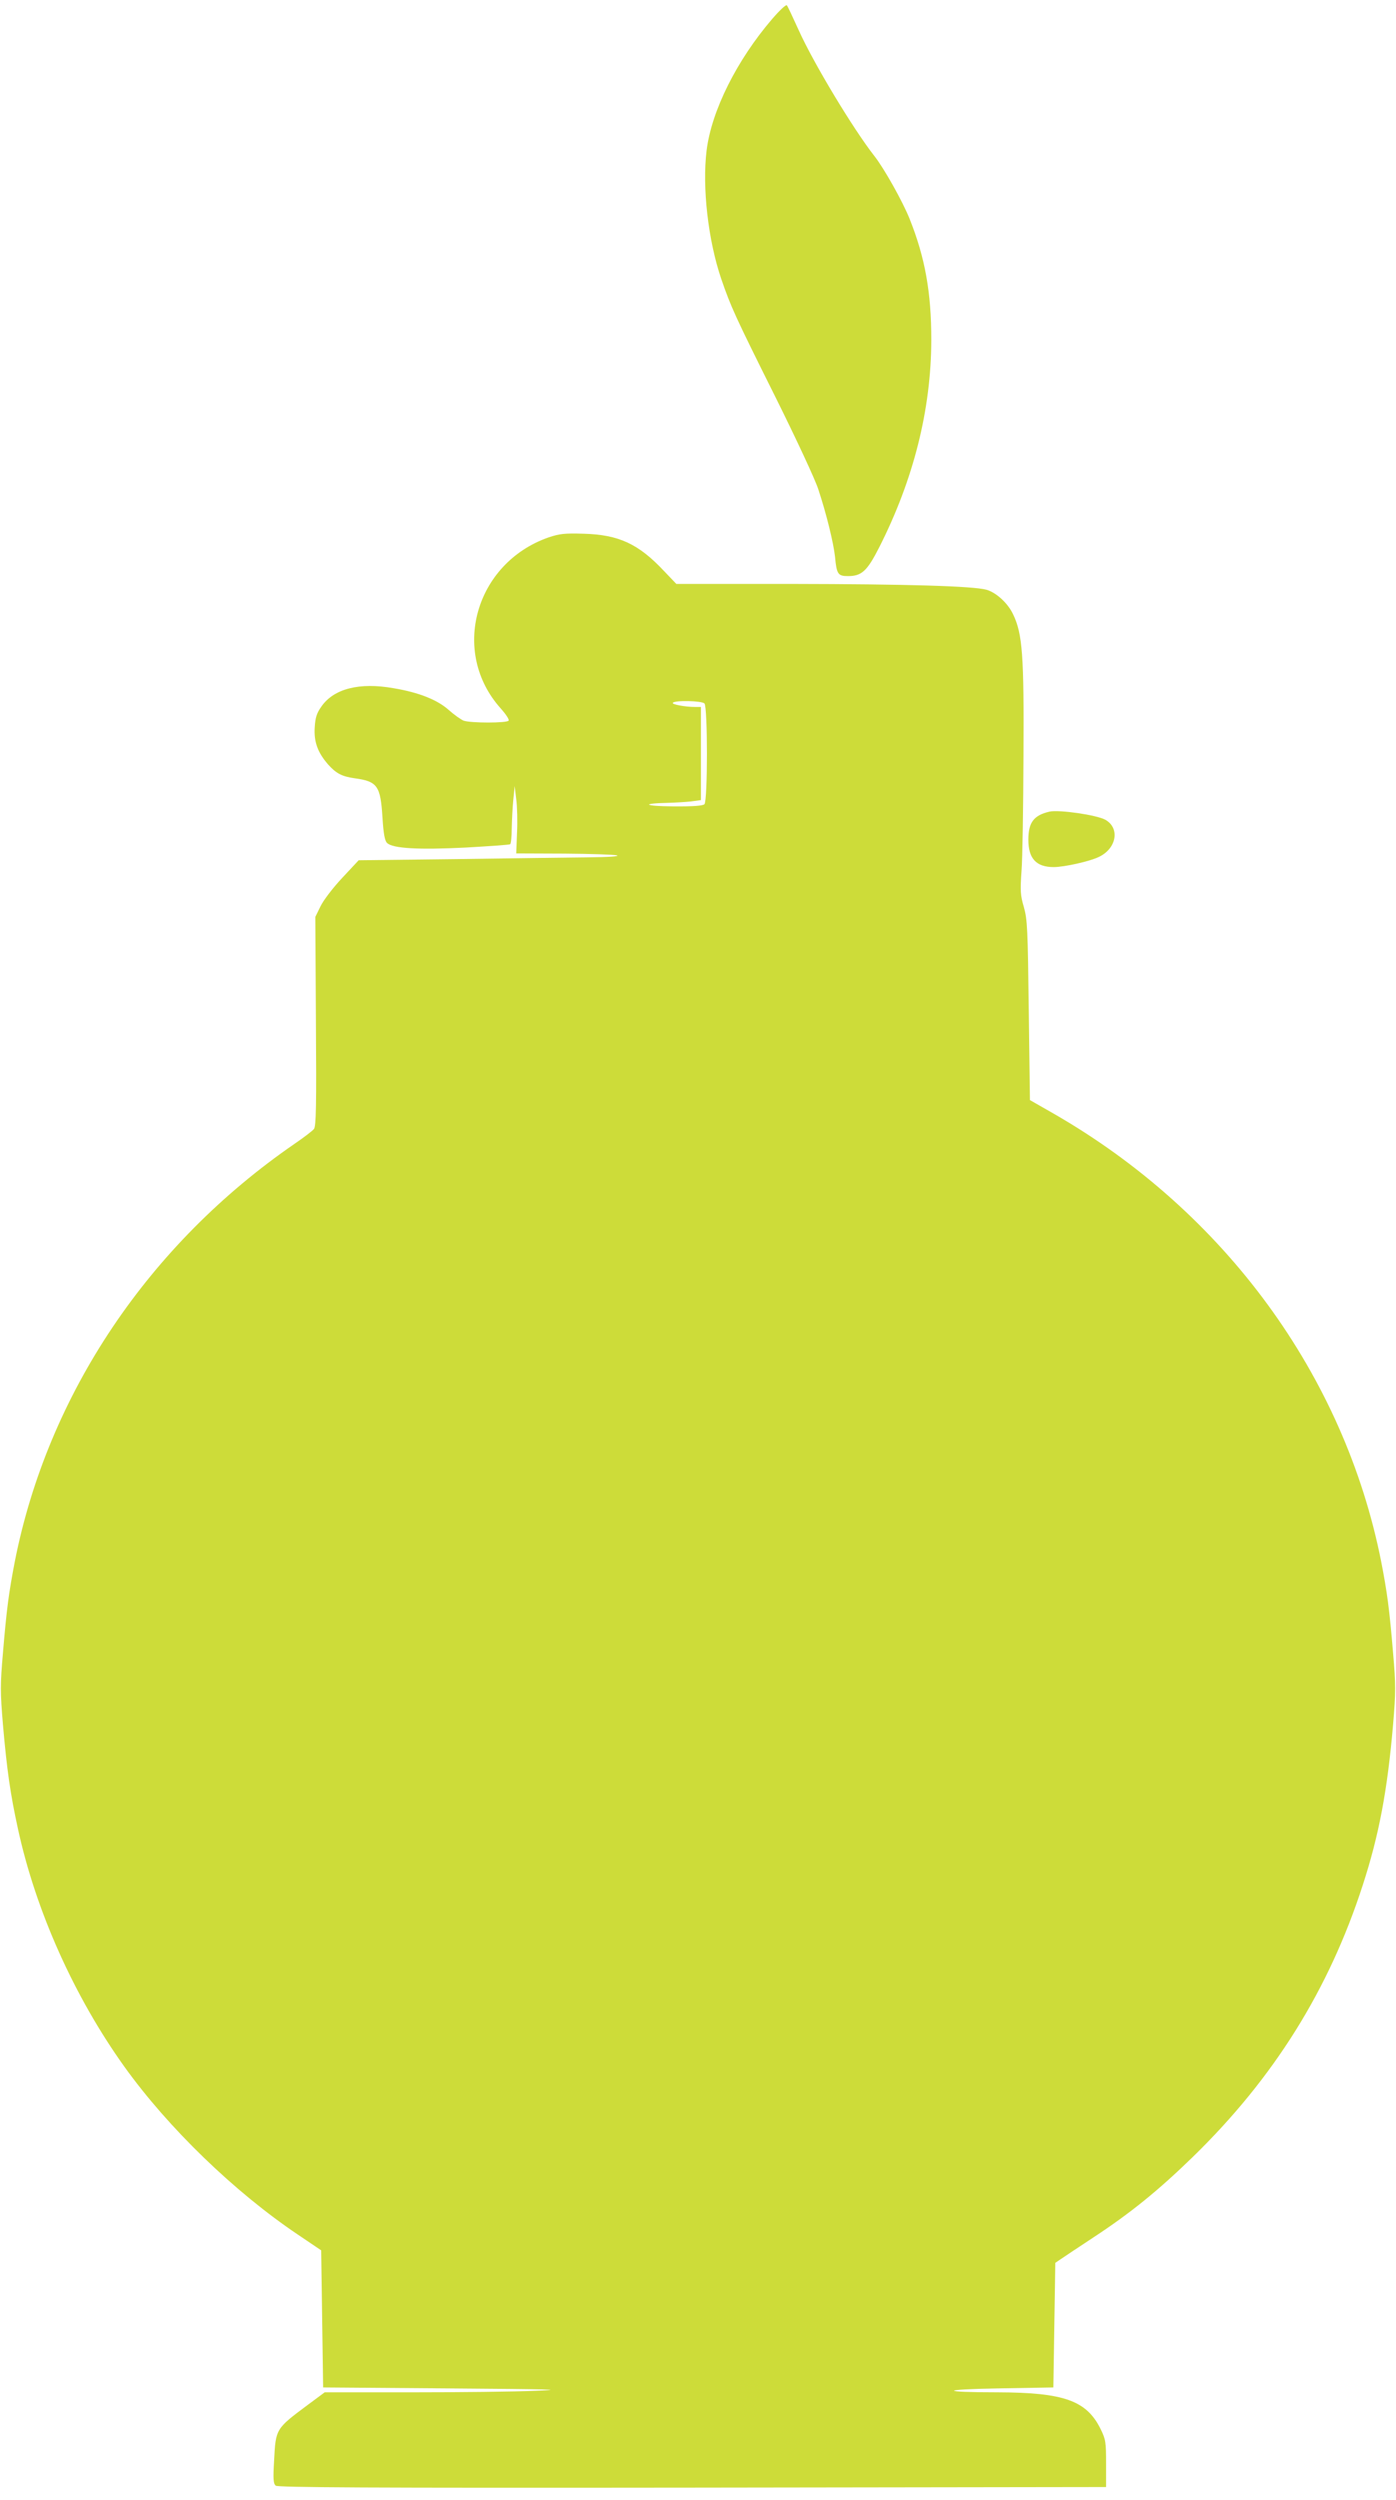 <?xml version="1.0" standalone="no"?>
<!DOCTYPE svg PUBLIC "-//W3C//DTD SVG 20010904//EN"
 "http://www.w3.org/TR/2001/REC-SVG-20010904/DTD/svg10.dtd">
<svg version="1.0" xmlns="http://www.w3.org/2000/svg"
 width="715pt" height="1280pt" viewBox="0 0 715 1280"
 preserveAspectRatio="xMidYMid meet">
<g transform="translate(0,1280) scale(0.1,-0.1)"
fill="#cddc39" stroke="none">
<path d="M3955 12703 c-181 -211 -311 -470 -336 -674 -23 -190 8 -460 75 -657
50 -145 70 -189 277 -604 105 -211 204 -423 220 -473 43 -130 78 -275 86 -347
8 -88 15 -98 66 -98 70 0 98 25 160 147 176 347 266 705 267 1062 0 244 -32
422 -111 620 -36 90 -130 257 -179 320 -110 140 -314 479 -389 646 -30 66 -57
124 -61 128 -4 5 -38 -27 -75 -70z"/>
<path d="M2809 10048 c-376 -132 -504 -587 -244 -876 25 -28 44 -56 40 -62 -8
-13 -195 -13 -231 0 -14 6 -48 30 -75 54 -58 52 -152 90 -283 112 -175 31
-306 -2 -370 -94 -24 -34 -31 -56 -34 -106 -5 -74 15 -129 68 -190 41 -46 71
-62 135 -71 118 -16 134 -38 144 -202 5 -83 12 -118 23 -129 28 -29 163 -36
403 -24 121 7 223 14 228 17 4 2 8 39 8 81 1 42 4 109 8 147 l7 70 8 -67 c5
-37 7 -115 4 -173 l-4 -105 246 -1 c135 -1 256 -5 270 -9 15 -5 -43 -9 -145
-10 -93 -1 -397 -5 -674 -9 l-504 -6 -84 -90 c-47 -50 -96 -114 -111 -145
l-27 -55 3 -535 c3 -430 1 -538 -10 -551 -7 -9 -51 -43 -98 -75 -750 -516
-1265 -1284 -1434 -2139 -31 -162 -42 -242 -61 -470 -14 -162 -14 -198 0 -365
20 -231 38 -357 77 -535 91 -419 288 -859 546 -1219 224 -312 563 -640 887
-858 l120 -81 5 -351 5 -351 645 -5 c522 -4 607 -6 446 -12 -110 -5 -398 -8
-641 -8 l-442 0 -89 -66 c-161 -120 -162 -121 -170 -281 -6 -98 -4 -120 8
-131 12 -9 458 -12 2134 -10 l2119 3 0 120 c0 111 -2 124 -28 177 -72 146
-188 187 -527 188 -298 0 -298 15 0 20 l285 5 5 319 5 319 25 17 c14 10 90 60
170 113 192 126 334 242 509 412 415 404 697 856 870 1390 84 258 127 487 156
825 14 167 14 203 0 365 -19 228 -30 309 -61 469 -189 954 -803 1792 -1680
2295 l-119 68 -6 459 c-5 417 -7 465 -25 529 -18 61 -19 84 -12 185 5 63 9
329 10 590 3 514 -5 624 -53 724 -26 56 -85 111 -136 126 -68 19 -405 29
-1004 30 l-585 0 -65 68 c-129 137 -230 184 -409 189 -100 3 -124 0 -181 -19z
m799 -850 c17 -17 17 -499 0 -516 -8 -8 -57 -12 -163 -11 -146 1 -165 15 -25
18 36 1 89 4 118 7 l52 7 0 238 0 239 -29 0 c-52 0 -121 13 -115 21 8 14 148
11 162 -3z"/>
<path d="M5375 8644 c-81 -19 -108 -56 -108 -144 0 -96 40 -140 130 -140 53 0
184 29 231 52 91 43 109 147 34 190 -44 25 -239 53 -287 42z"/>
</g>
</svg>
